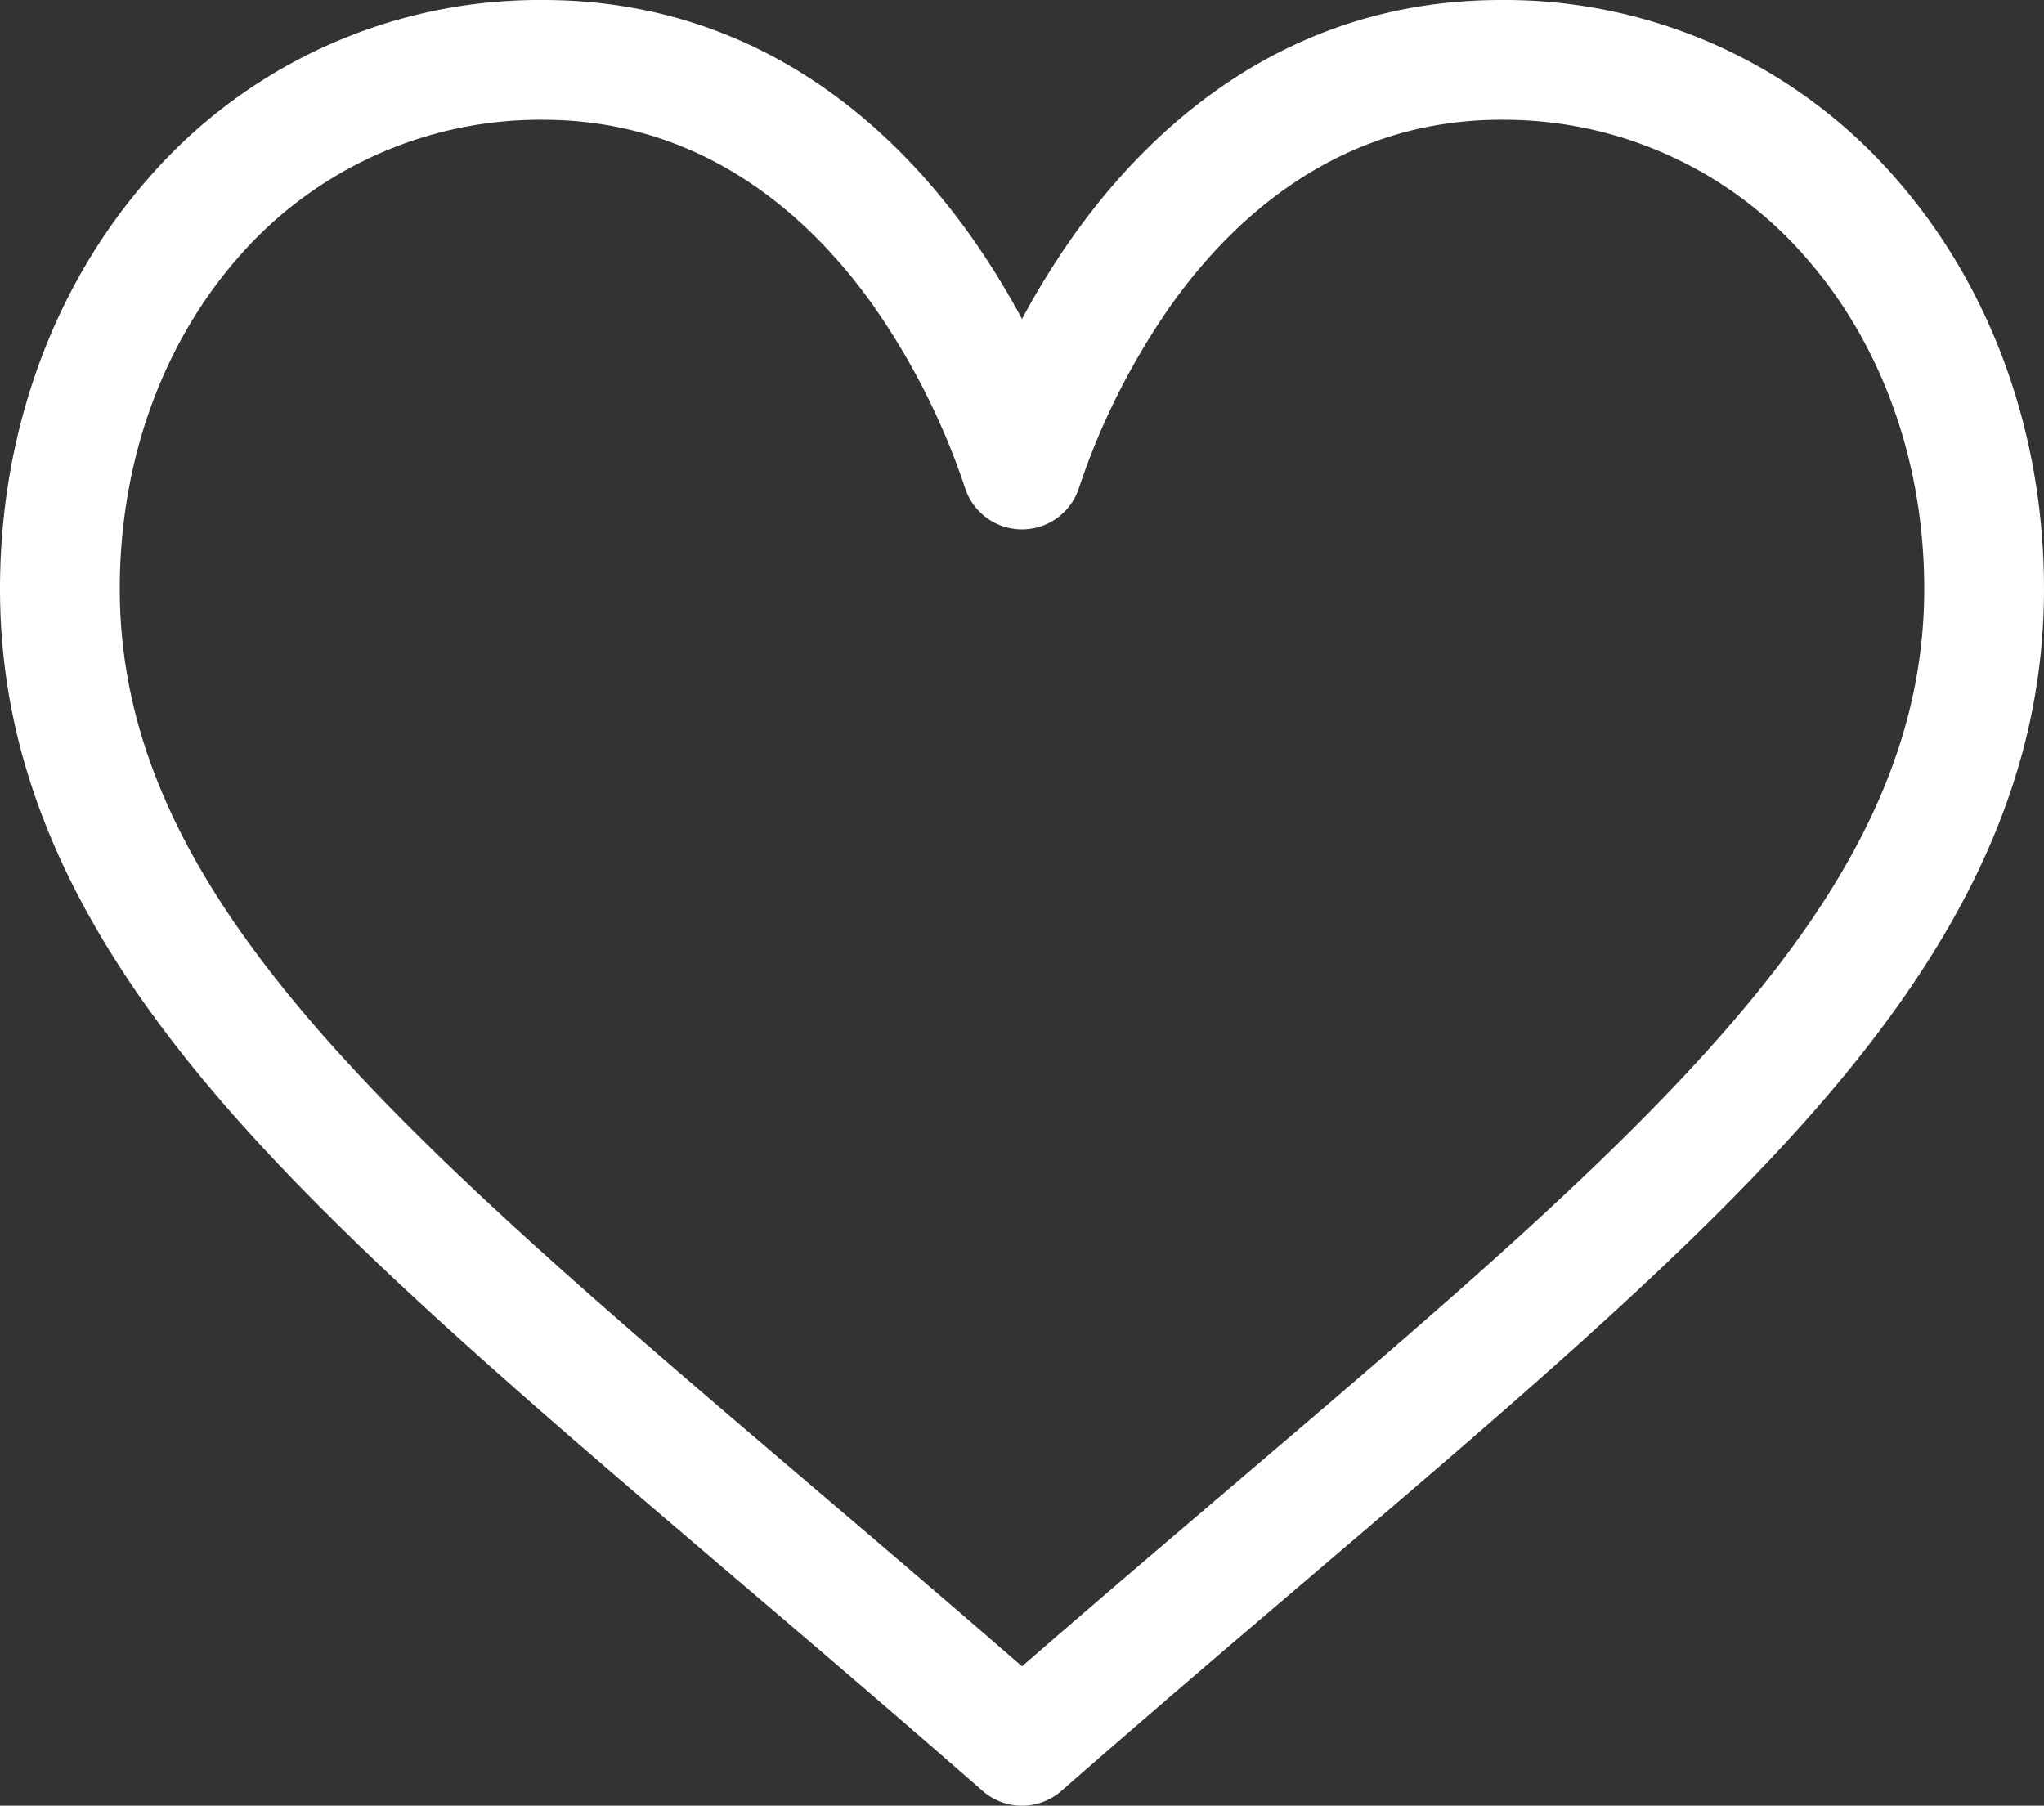 <svg xmlns="http://www.w3.org/2000/svg" width="512" height="452.328" viewBox="0 0 512 452.328">
  <rect x="0" y="0" width="512" height="452.328" fill="#333333" stroke="none"/>
  <g id="Group_62" data-name="Group 62" transform="translate(-160.919 -3173.878)">
    <g id="Group_61" data-name="Group 61">
      <path id="Path_39" data-name="Path 39" d="M635.563,3218.312a129.738,129.738,0,0,0-98.644-44.434c-53.948,0-88.1,32.22-107.255,59.25a196.337,196.337,0,0,0-12.745,20.665,196.174,196.174,0,0,0-12.745-20.665c-19.152-27.03-53.307-59.25-107.255-59.25a129.743,129.743,0,0,0-98.645,44.435c-24.088,27.334-37.355,63.942-37.355,103.08,0,42.6,16.633,82.228,52.345,124.7,31.917,37.96,77.834,77.088,131.005,122.4,19.813,16.884,40.3,34.344,62.115,53.429l.655.574a15,15,0,0,0,19.76,0l.655-.574c21.813-19.085,42.3-36.544,62.118-53.431,53.168-45.306,99.085-84.434,131-122.4,35.712-42.473,52.345-82.1,52.345-124.7C672.919,3282.255,659.652,3245.647,635.563,3218.312ZM470.112,3545.656c-17.08,14.554-34.658,29.533-53.193,45.646-18.534-16.111-36.113-31.091-53.2-45.648-104.059-88.673-172.8-147.254-172.8-224.261,0-31.83,10.6-61.394,29.862-83.245a100.131,100.131,0,0,1,76.138-34.27c41.129,0,67.716,25.338,82.776,46.594a177.836,177.836,0,0,1,22.962,45.659,15,15,0,0,0,28.524,0,177.852,177.852,0,0,1,22.962-45.66c15.06-21.255,41.647-46.593,82.776-46.593a100.127,100.127,0,0,1,76.137,34.27c19.258,21.851,29.863,51.415,29.863,83.245C642.919,3398.4,574.174,3456.981,470.112,3545.656Z" fill="#fff"/>
    </g>
  </g>
</svg>

